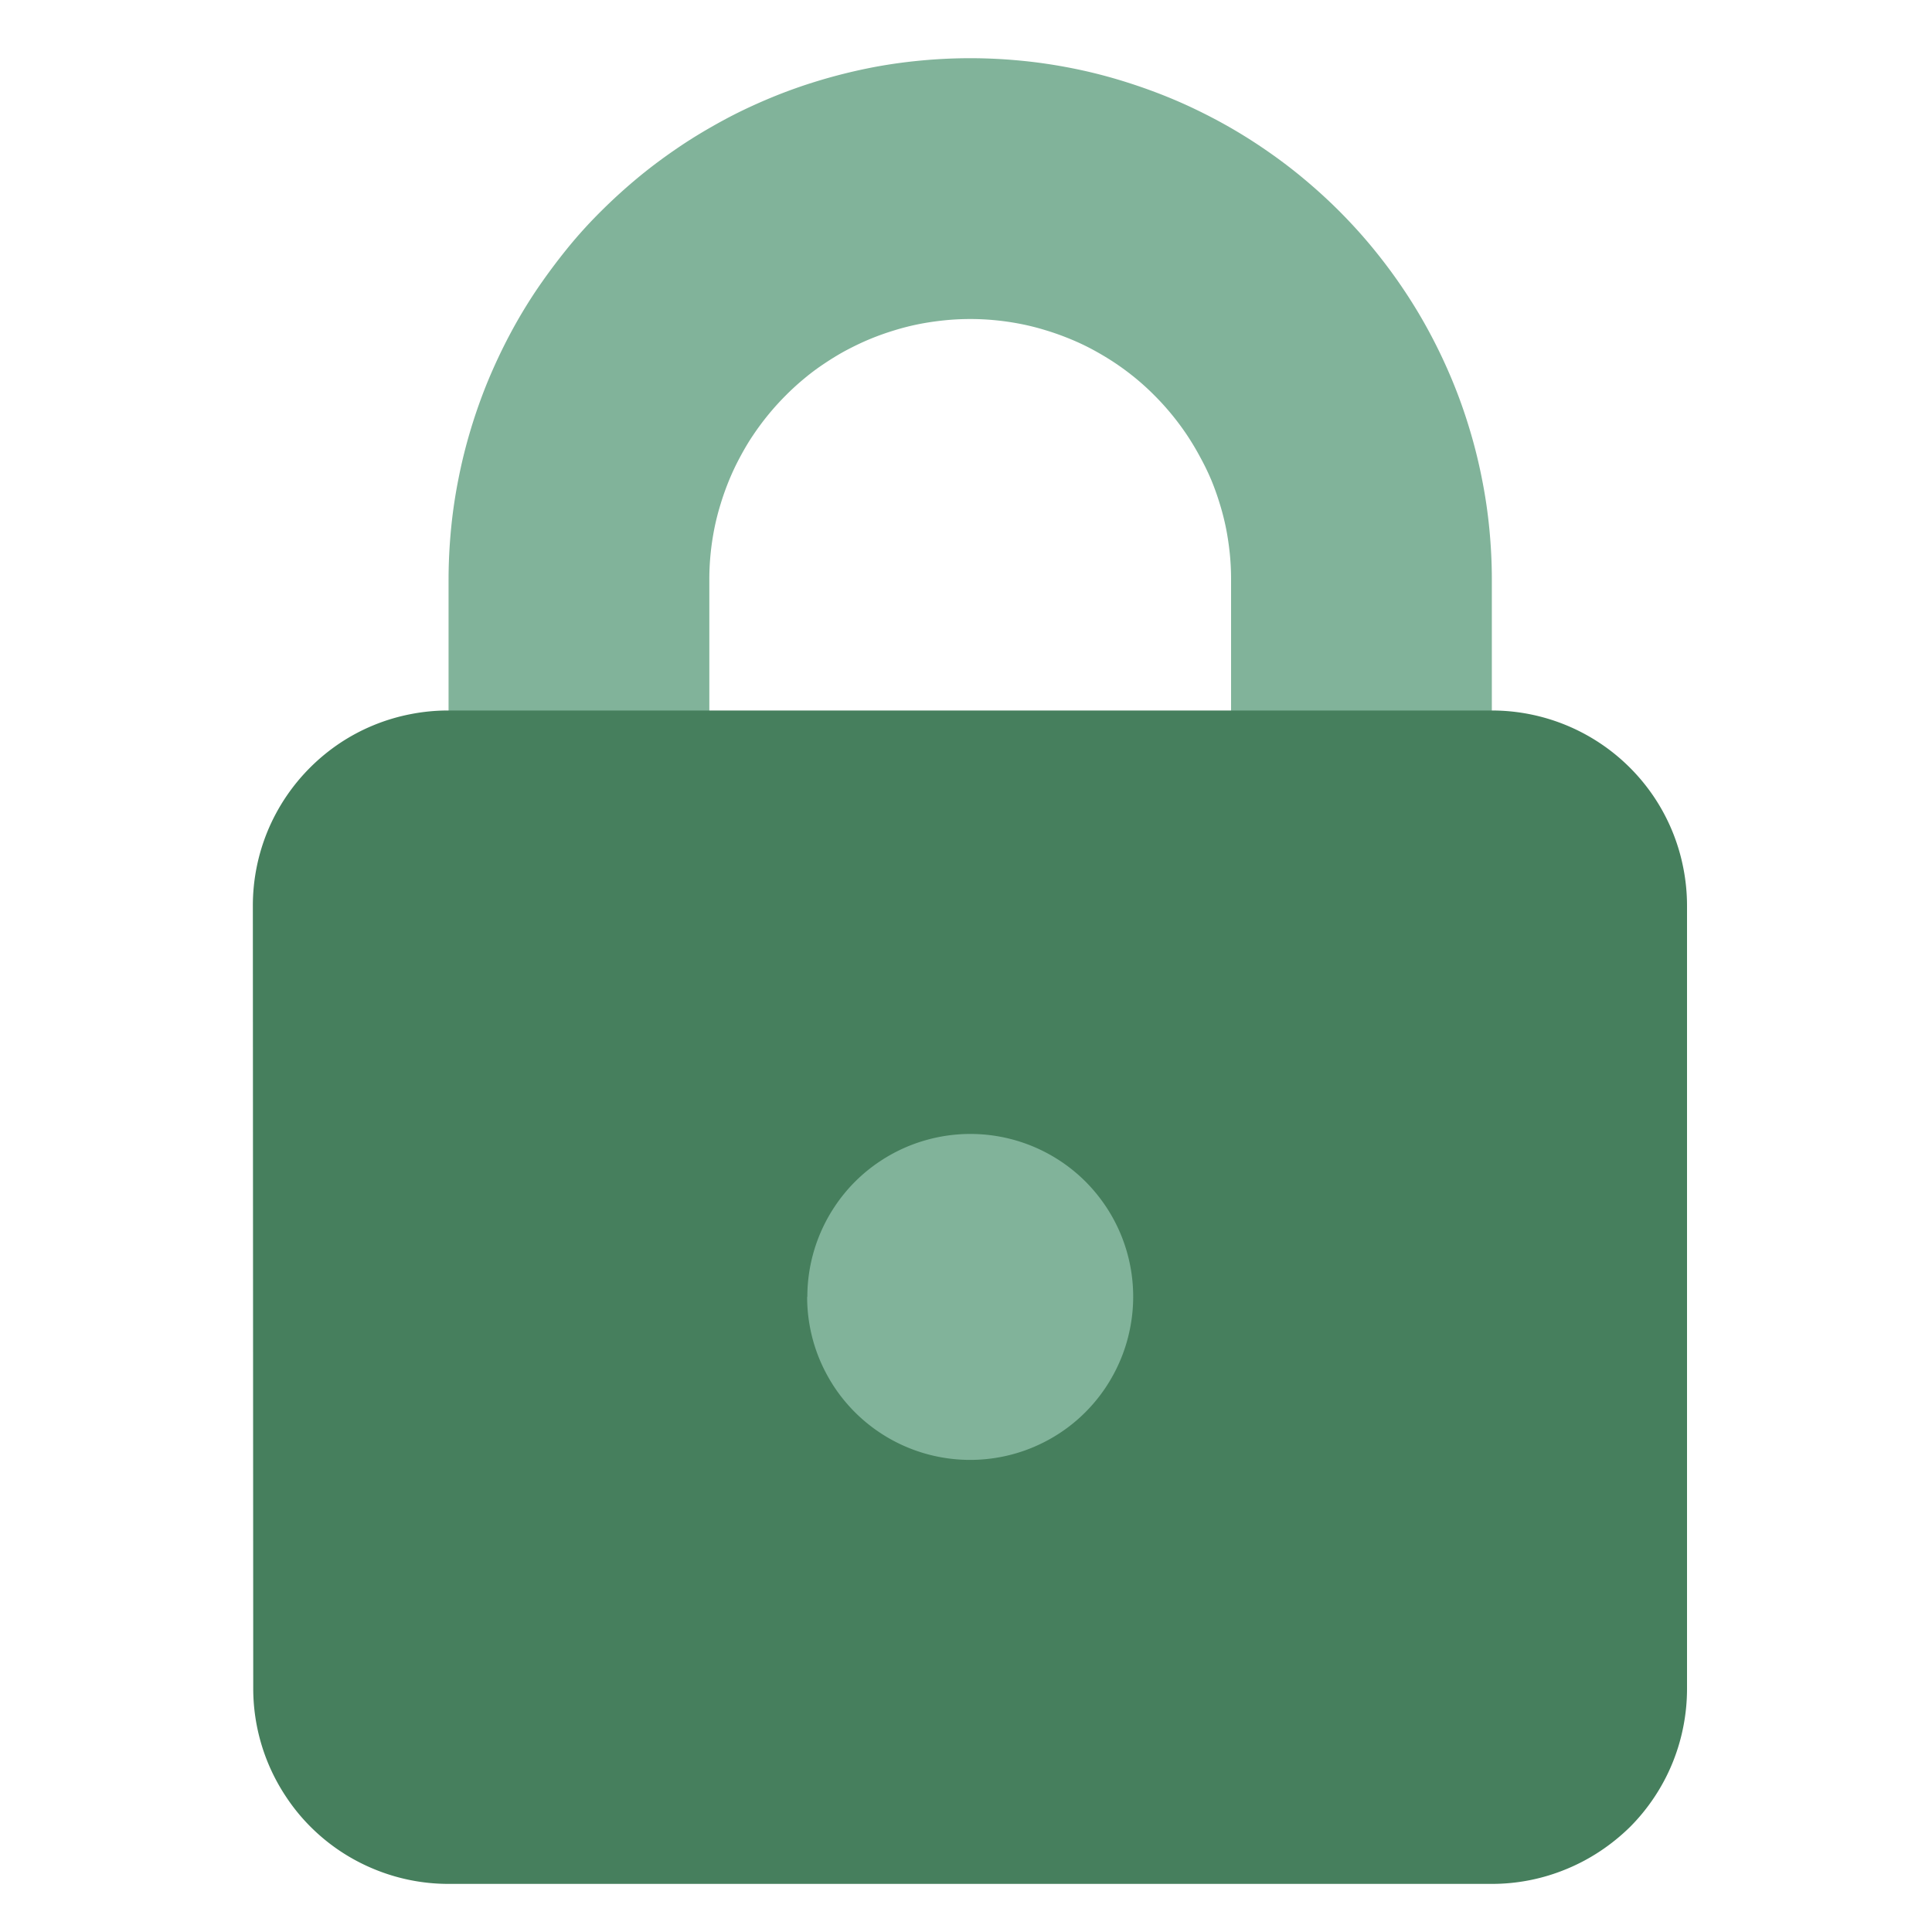 <svg viewBox="0 0 40 40" height="40" width="40" xmlns:xlink="http://www.w3.org/1999/xlink" xmlns="http://www.w3.org/2000/svg">
  <defs>
    <clipPath id="clip-path">
      <path transform="translate(-56 -31.746)" d="M56,31.746H78.108V49.385H56Zm0,0" data-name="Tracé 70" id="Tracé_70"></path>
    </clipPath>
    <clipPath id="clip-path-2">
      <path transform="translate(-44 -73)" d="M44,73H73.91V97.382H44Zm0,0" data-name="Tracé 72" id="Tracé_72"></path>
    </clipPath>
    <clipPath id="clip-icone-engagement">
      <rect height="40" width="40"></rect>
    </clipPath>
  </defs>
  <g clip-path="url(#clip-icone-engagement)" id="icone-engagement">
    <g transform="translate(5.172 1.206)" data-name="sans engagement" id="sans_engagement">
      <g clip-path="url(#clip-path)" transform="translate(3.901 0)" data-name="Groupe 29" id="Groupe_29">
        <path fill-rule="evenodd" fill="#81b39a" transform="translate(-56.443 -31.746)" d="M67.455,37.145a5.281,5.281,0,0,0-.53.027c-.175.018-.351.043-.523.077a5.076,5.076,0,0,0-.514.13c-.169.051-.335.11-.5.178s-.323.144-.479.226-.307.175-.455.273-.288.2-.425.315a5.231,5.231,0,0,0-.392.357,5.464,5.464,0,0,0-.672.818c-.1.147-.189.3-.272.455a5.151,5.151,0,0,0-.227.479c-.067.164-.127.33-.178.5a5.143,5.143,0,0,0-.13.513c-.034.174-.06.349-.077.525a5.28,5.28,0,0,0-.025.53v4.049a2.685,2.685,0,0,1-.456,1.5,2.658,2.658,0,0,1-.335.41,2.8,2.8,0,0,1-.409.335,2.7,2.7,0,0,1-.467.249,2.7,2.7,0,0,1-2.066,0,2.691,2.691,0,0,1-.466-.249,2.693,2.693,0,0,1-.745-.745,2.705,2.705,0,0,1-.455-1.5V42.545c0-.354.018-.706.052-1.059a10.42,10.42,0,0,1,.156-1.048,10.557,10.557,0,0,1,.257-1.027q.154-.509.357-1c.136-.326.287-.646.453-.958a10.429,10.429,0,0,1,.545-.909q.3-.442.631-.851t.712-.786q.375-.373.785-.711c.273-.225.558-.434.851-.631s.6-.378.909-.545.631-.317.958-.453.659-.254,1-.357.681-.188,1.027-.258.7-.121,1.049-.155.7-.052,1.058-.052.706.018,1.058.052.7.086,1.049.155.69.155,1.027.258.672.222,1,.357.646.287.958.453.615.348.909.545.578.406.851.631.536.462.785.711.488.512.712.786.434.556.631.851a10.429,10.429,0,0,1,.545.909c.166.311.317.631.453.958s.254.659.357,1a10.556,10.556,0,0,1,.257,1.027,10.417,10.417,0,0,1,.156,1.048c.034.353.052.7.052,1.059v4.049a2.7,2.7,0,0,1-1.666,2.494,2.7,2.7,0,0,1-2.066,0,2.7,2.7,0,0,1-.467-.249,2.8,2.8,0,0,1-.409-.335,2.658,2.658,0,0,1-.335-.41,2.7,2.7,0,0,1-.25-.466,2.81,2.81,0,0,1-.154-.507,2.716,2.716,0,0,1-.052-.527V42.545a5.28,5.28,0,0,0-.025-.53c-.018-.175-.043-.351-.077-.525a5.137,5.137,0,0,0-.13-.513c-.051-.169-.11-.335-.178-.5A5.153,5.153,0,0,0,72.216,40c-.083-.156-.174-.307-.272-.455a5.463,5.463,0,0,0-.672-.818,5.228,5.228,0,0,0-.392-.357c-.137-.112-.278-.217-.425-.315s-.3-.189-.455-.273-.315-.159-.479-.226-.33-.127-.5-.178a5.078,5.078,0,0,0-.514-.13c-.173-.034-.348-.06-.523-.077A5.281,5.281,0,0,0,67.455,37.145Zm0,0" data-name="Tracé 69" id="Tracé_69"></path>
      </g>
      <g clip-path="url(#clip-path-2)" transform="translate(0 13.412)" data-name="Groupe 30" id="Groupe_30">
        <path fill="#467f5d" transform="translate(-44.137 -73.179)" d="M44.2,77.314a4.052,4.052,0,0,1,.307-1.549,4.072,4.072,0,0,1,.375-.7A4.082,4.082,0,0,1,46,73.948a4.022,4.022,0,0,1,1.459-.6,4.024,4.024,0,0,1,.79-.077h21.6a4.045,4.045,0,0,1,3.367,1.8,4.021,4.021,0,0,1,.6,1.459,4.024,4.024,0,0,1,.077.79v16.2a4.037,4.037,0,0,1-.077.791,4.021,4.021,0,0,1-.6,1.459,4.016,4.016,0,0,1-.5.613,4.175,4.175,0,0,1-.615.5,4.02,4.02,0,0,1-.7.373,4.022,4.022,0,0,1-1.549.309h-21.6a4.022,4.022,0,0,1-1.549-.309,4.018,4.018,0,0,1-1.313-.878,3.95,3.95,0,0,1-.5-.613,4.042,4.042,0,0,1-.682-2.25Zm0,0" data-name="Tracé 71" id="Tracé_71"></path>
      </g>
      <path fill="#81b39a" transform="translate(-67.953 -77.978)" d="M79.492,103.624a3.372,3.372,0,0,0,.065.659,3.333,3.333,0,0,0,.192.632,3.445,3.445,0,0,0,.312.584,3.375,3.375,0,0,0,3.463,1.434,3.318,3.318,0,0,0,.634-.192,3.379,3.379,0,0,0,.583-.311,3.314,3.314,0,0,0,.512-.42,3.371,3.371,0,0,0,.419-.511,3.444,3.444,0,0,0,.312-.584,3.332,3.332,0,0,0,.192-.632,3.365,3.365,0,0,0-.5-2.534,3.445,3.445,0,0,0-.419-.512,3.375,3.375,0,0,0-3.044-.923,3.439,3.439,0,0,0-.634.192,3.383,3.383,0,0,0-.583.312,3.338,3.338,0,0,0-.931.931,3.372,3.372,0,0,0-.569,1.874" data-name="Tracé 73" id="Tracé_73"></path>
    </g>
  </g>
</svg>
